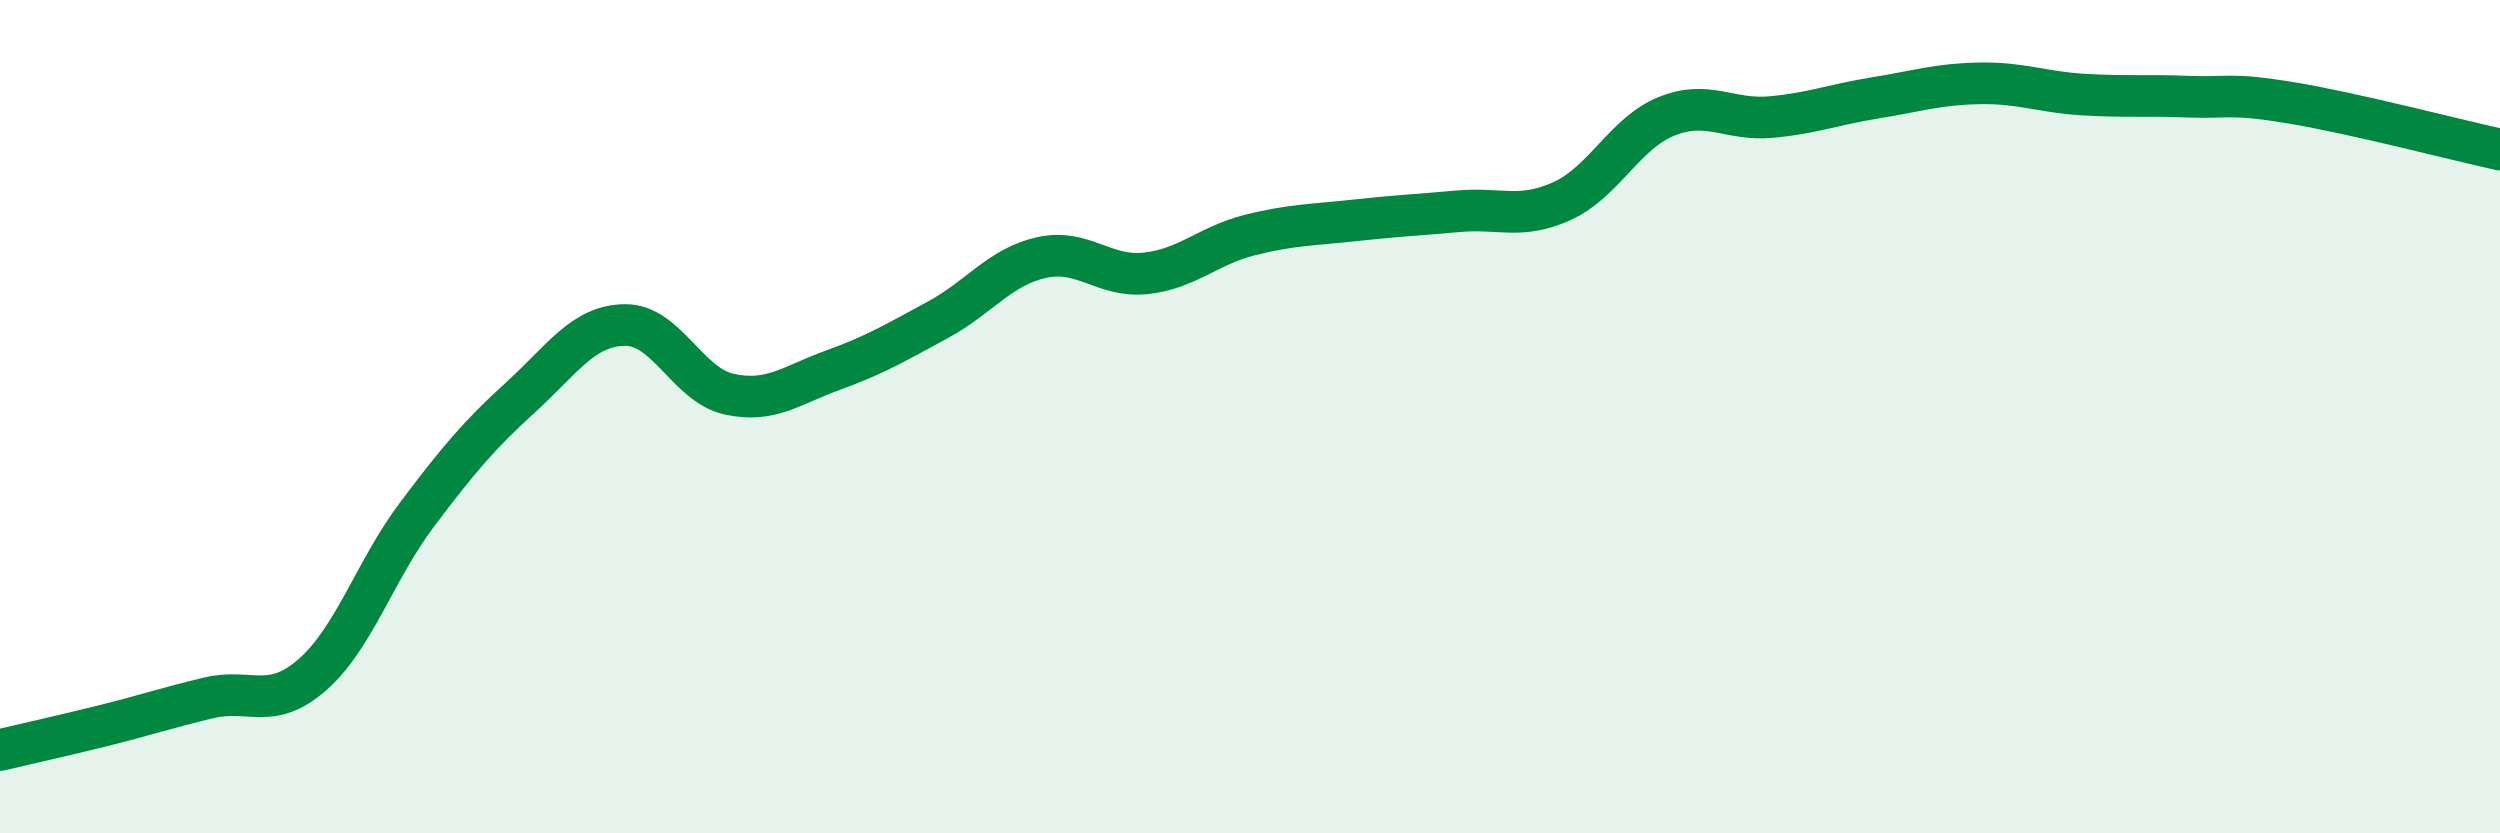 
    <svg width="60" height="20" viewBox="0 0 60 20" xmlns="http://www.w3.org/2000/svg">
      <path
        d="M 0,18 C 0.5,17.88 1.5,17.66 2.5,17.41 C 3.5,17.16 4,16.99 5,16.75 C 6,16.51 6.5,17.07 7.5,16.19 C 8.5,15.31 9,13.69 10,12.36 C 11,11.03 11.5,10.44 12.5,9.53 C 13.5,8.62 14,7.81 15,7.8 C 16,7.79 16.5,9.24 17.5,9.46 C 18.5,9.68 19,9.24 20,8.88 C 21,8.52 21.5,8.22 22.5,7.68 C 23.5,7.14 24,6.4 25,6.18 C 26,5.96 26.5,6.67 27.5,6.56 C 28.5,6.45 29,5.89 30,5.64 C 31,5.39 31.5,5.4 32.5,5.29 C 33.5,5.18 34,5.16 35,5.07 C 36,4.98 36.5,5.28 37.5,4.82 C 38.5,4.36 39,3.19 40,2.79 C 41,2.39 41.5,2.9 42.5,2.81 C 43.5,2.72 44,2.51 45,2.35 C 46,2.19 46.5,2.02 47.5,2 C 48.5,1.98 49,2.21 50,2.27 C 51,2.33 51.5,2.28 52.5,2.32 C 53.5,2.36 53.5,2.22 55,2.47 C 56.5,2.72 59,3.37 60,3.59L60 20L0 20Z"
        fill="#008740"
        opacity="0.1"
        stroke-linecap="round"
        stroke-linejoin="round"
      />
      <path
        d="M 0,18 C 0.5,17.88 1.5,17.66 2.5,17.41 C 3.5,17.16 4,16.99 5,16.75 C 6,16.51 6.5,17.07 7.5,16.19 C 8.5,15.31 9,13.69 10,12.36 C 11,11.03 11.5,10.44 12.5,9.53 C 13.5,8.62 14,7.81 15,7.8 C 16,7.79 16.5,9.24 17.5,9.46 C 18.5,9.68 19,9.24 20,8.88 C 21,8.52 21.5,8.22 22.5,7.68 C 23.5,7.14 24,6.4 25,6.18 C 26,5.96 26.5,6.67 27.5,6.56 C 28.5,6.45 29,5.89 30,5.64 C 31,5.39 31.5,5.4 32.5,5.29 C 33.5,5.18 34,5.16 35,5.07 C 36,4.98 36.5,5.28 37.5,4.82 C 38.5,4.36 39,3.19 40,2.79 C 41,2.39 41.5,2.9 42.5,2.81 C 43.5,2.72 44,2.51 45,2.35 C 46,2.19 46.5,2.02 47.5,2 C 48.5,1.98 49,2.21 50,2.27 C 51,2.33 51.5,2.28 52.5,2.32 C 53.5,2.36 53.5,2.22 55,2.47 C 56.5,2.72 59,3.37 60,3.59"
        stroke="#008740"
        stroke-width="1"
        fill="none"
        stroke-linecap="round"
        stroke-linejoin="round"
      />
    </svg>
  